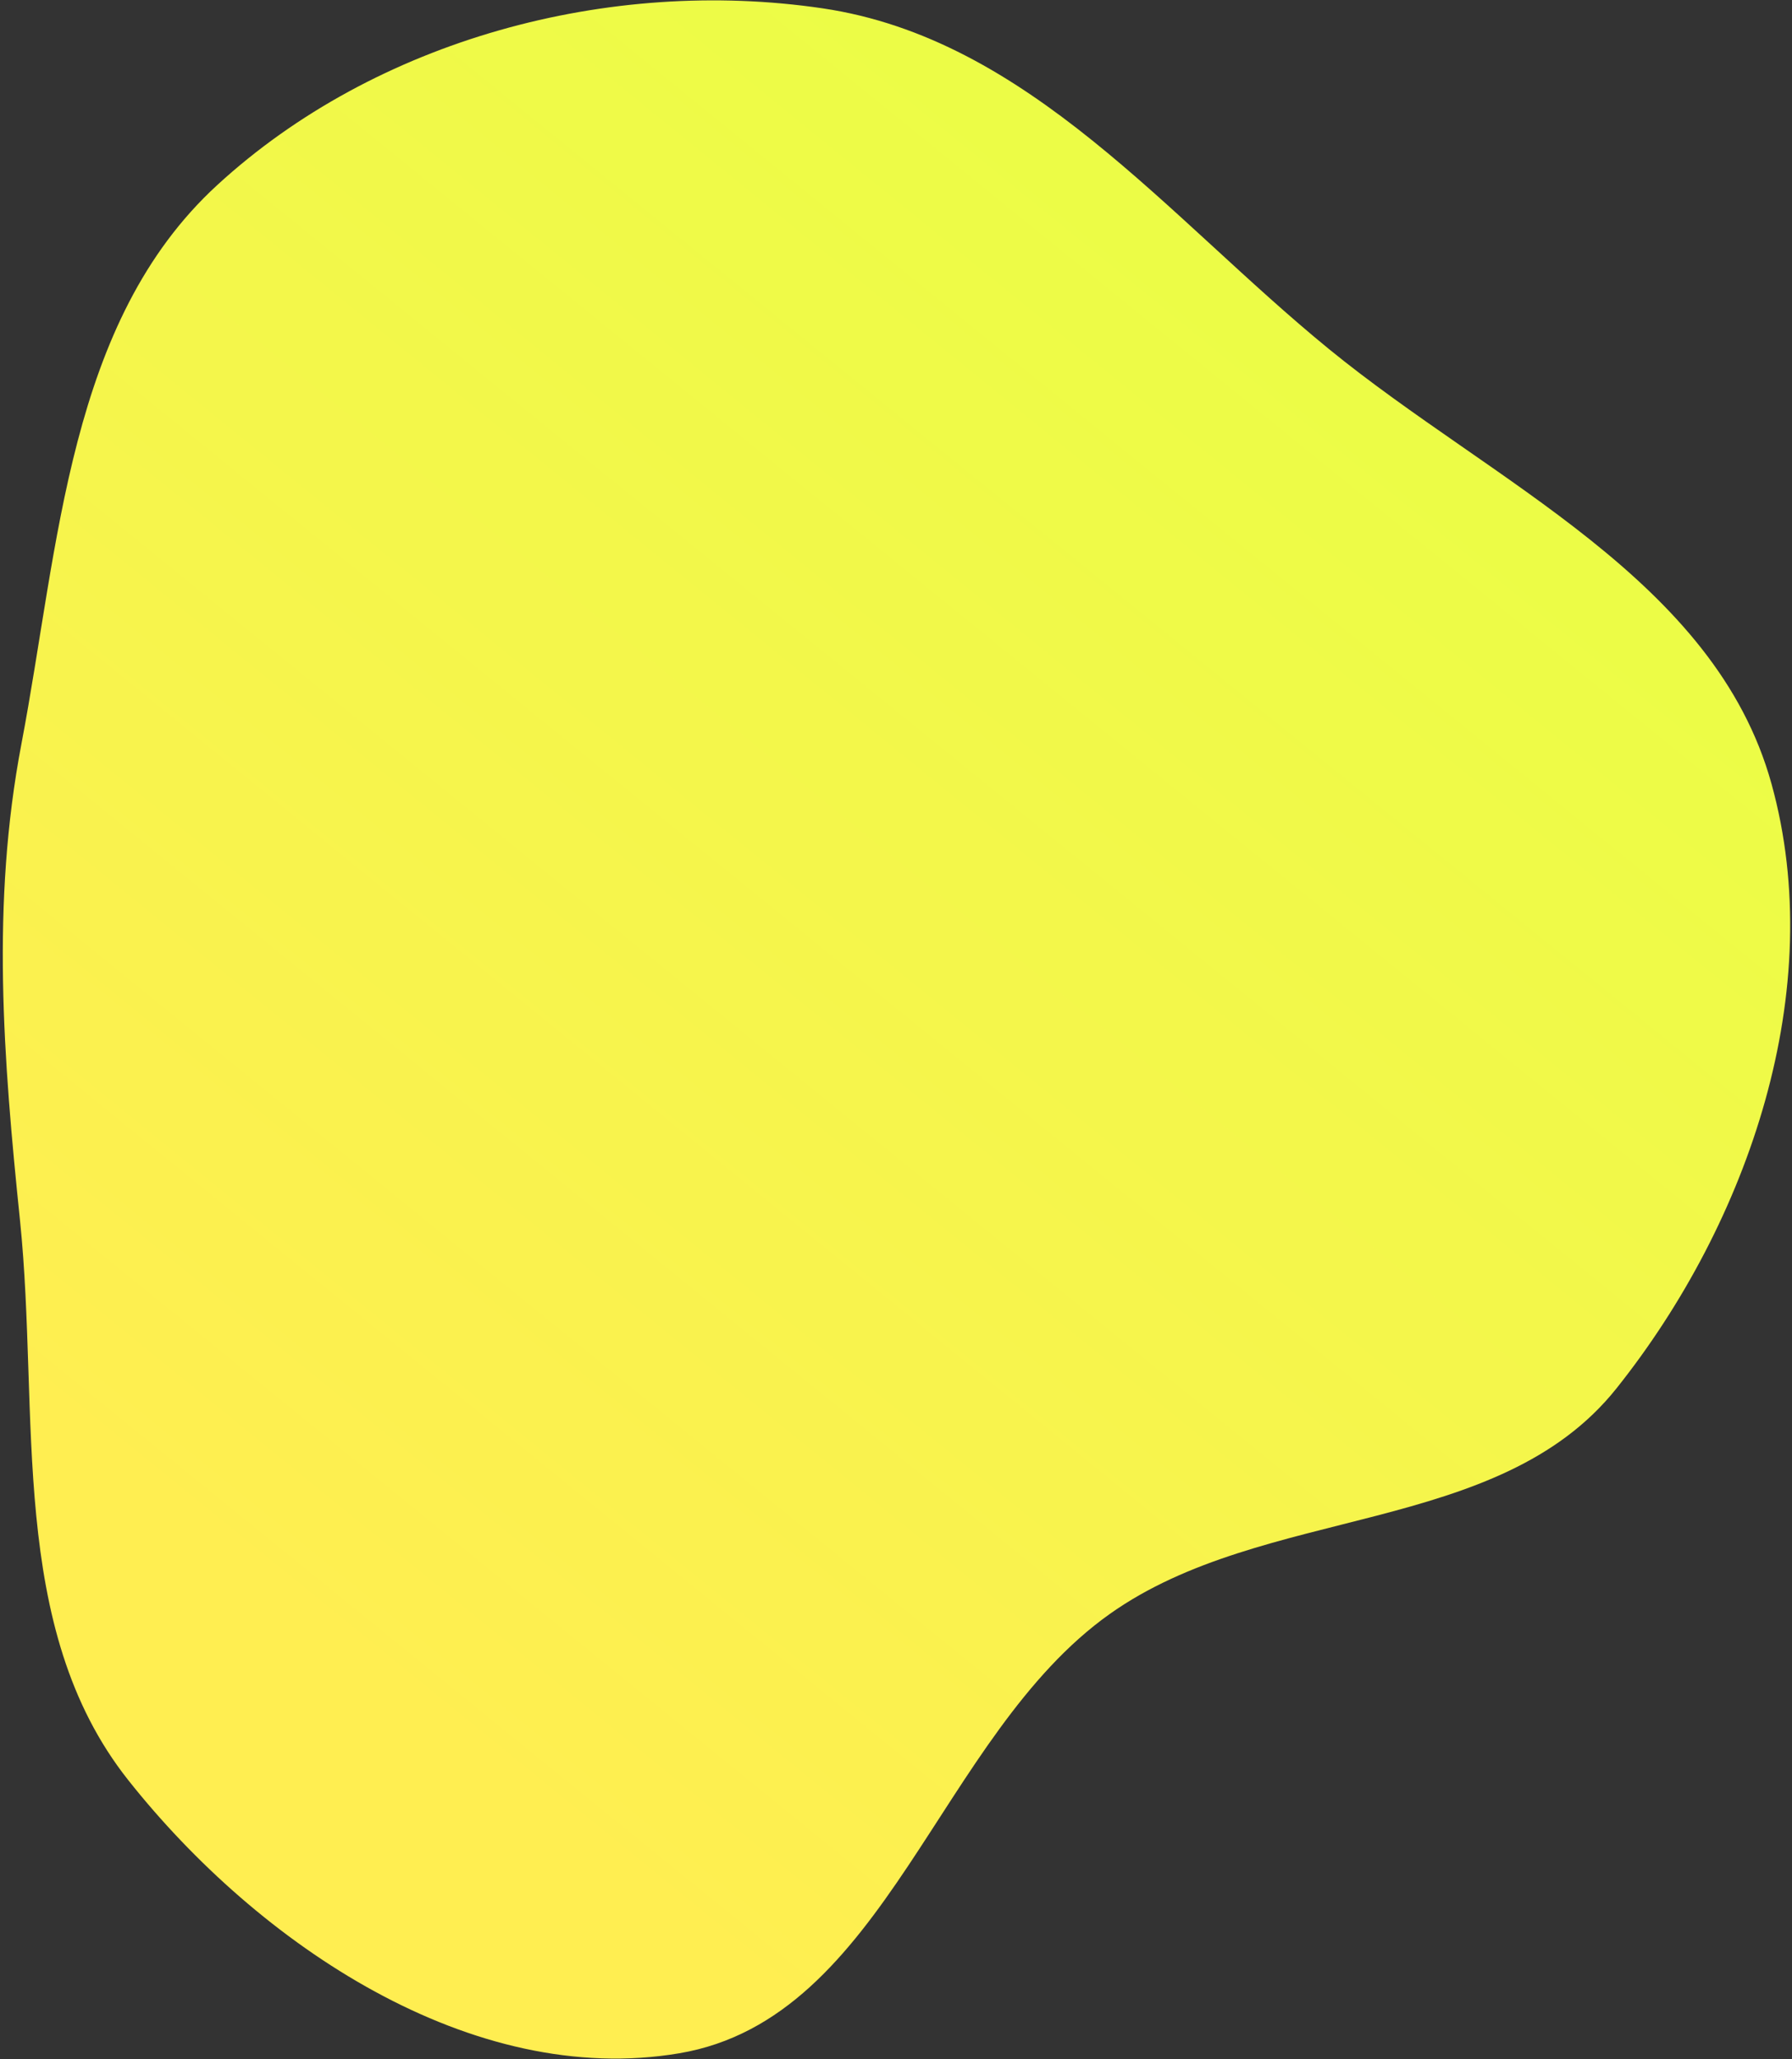 <?xml version="1.0" encoding="UTF-8"?> <svg xmlns="http://www.w3.org/2000/svg" width="611" height="702" viewBox="0 0 611 702" fill="none"><rect x="0" y="0" width="611" height="702" fill="#333333" stroke="none"/> <path fill-rule="evenodd" clip-rule="evenodd" d="M7.302 253.609C20.204 185.855 23.243 109.764 74.043 63.112C128.142 13.429 207.711 -7.877 280.378 2.828C350.725 13.192 397.997 73.965 453.065 118.95C509.052 164.686 584.728 197.528 604.01 267.204C623.403 337.283 596.46 416.474 551.132 473.331C510.863 523.843 431.095 512.818 378.404 550.193C319.961 591.648 302.279 688.012 231.629 699.963C160.963 711.917 88.195 662.998 43.699 606.813C2.493 554.78 13.629 482.122 6.825 416.098C1.134 360.869 -3.084 308.151 7.302 253.609Z" fill="url(#paint0_linear_1820_2012)"></path> <defs> <linearGradient id="paint0_linear_1820_2012" x1="119.353" y1="572.437" x2="540.919" y2="53.577" gradientUnits="userSpaceOnUse"> <stop stop-color="#FFEE51"></stop> <stop offset="1" stop-color="#E8FF44"></stop> </linearGradient> </defs> </svg> 